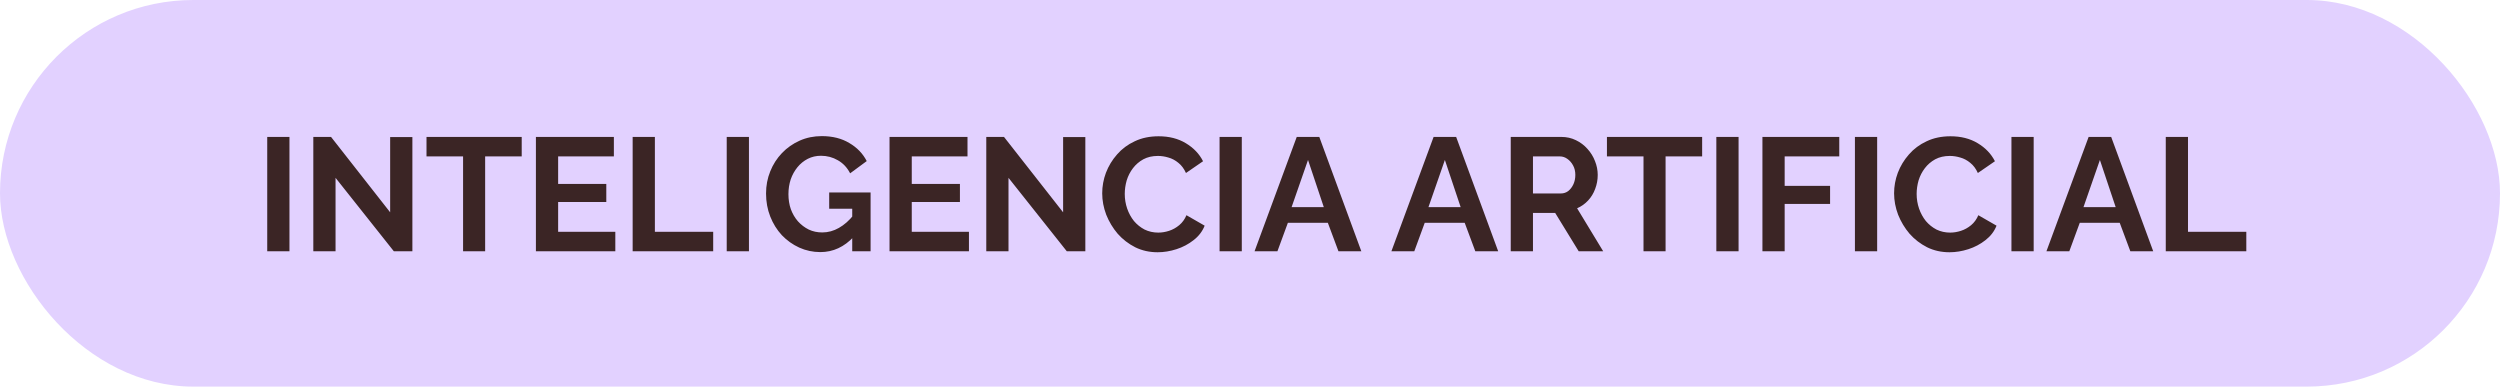 <svg width="776" height="120" viewBox="0 0 776 120" fill="none" xmlns="http://www.w3.org/2000/svg">
<rect width="776" height="120" rx="60" fill="#E2D1FF"/>
<path d="M82.947 78V42.5H89.847V78H82.947ZM104.154 55.2V78H97.254V42.5H102.754L121.104 65.9V42.55H128.004V78H122.254L104.154 55.2ZM161.938 48.55H150.588V78H143.738V48.55H132.388V42.5H161.938V48.55ZM190.996 71.95V78H166.346V42.5H190.546V48.55H173.246V57.1H188.196V62.7H173.246V71.95H190.996ZM196.375 78V42.5H203.275V71.95H221.375V78H196.375ZM225.574 78V42.5H232.474V78H225.574ZM254.631 78.25C252.331 78.25 250.147 77.783 248.081 76.85C246.047 75.917 244.247 74.633 242.681 73C241.147 71.333 239.947 69.4 239.081 67.2C238.214 65 237.781 62.617 237.781 60.05C237.781 57.617 238.214 55.333 239.081 53.2C239.947 51.033 241.164 49.133 242.731 47.5C244.297 45.867 246.131 44.583 248.231 43.65C250.331 42.717 252.614 42.25 255.081 42.25C258.414 42.25 261.264 42.967 263.631 44.4C266.031 45.8 267.831 47.667 269.031 50L263.881 53.8C262.981 52.033 261.714 50.683 260.081 49.75C258.481 48.817 256.731 48.35 254.831 48.35C253.331 48.35 251.964 48.667 250.731 49.3C249.497 49.933 248.431 50.8 247.531 51.9C246.631 53 245.931 54.267 245.431 55.7C244.964 57.133 244.731 58.65 244.731 60.25C244.731 61.95 244.981 63.517 245.481 64.95C246.014 66.383 246.747 67.633 247.681 68.7C248.647 69.767 249.764 70.617 251.031 71.25C252.297 71.85 253.697 72.15 255.231 72.15C257.031 72.15 258.747 71.683 260.381 70.75C262.047 69.817 263.597 68.45 265.031 66.65V73.45C262.064 76.65 258.597 78.25 254.631 78.25ZM264.531 64.8H257.381V59.75H270.231V78H264.531V64.8ZM300.761 71.95V78H276.111V42.5H300.311V48.55H283.011V57.1H297.961V62.7H283.011V71.95H300.761ZM313.04 55.2V78H306.14V42.5H311.64L329.99 65.9V42.55H336.89V78H331.14L313.04 55.2ZM342.125 60C342.125 57.833 342.509 55.717 343.275 53.65C344.075 51.55 345.225 49.65 346.725 47.95C348.225 46.217 350.059 44.85 352.225 43.85C354.392 42.817 356.859 42.3 359.625 42.3C362.892 42.3 365.709 43.017 368.075 44.45C370.475 45.883 372.259 47.75 373.425 50.05L368.125 53.7C367.525 52.367 366.742 51.317 365.775 50.55C364.809 49.75 363.775 49.2 362.675 48.9C361.575 48.567 360.492 48.4 359.425 48.4C357.692 48.4 356.175 48.75 354.875 49.45C353.609 50.15 352.542 51.067 351.675 52.2C350.809 53.333 350.159 54.6 349.725 56C349.325 57.4 349.125 58.8 349.125 60.2C349.125 61.767 349.375 63.283 349.875 64.75C350.375 66.183 351.075 67.467 351.975 68.6C352.909 69.7 354.009 70.583 355.275 71.25C356.575 71.883 357.992 72.2 359.525 72.2C360.625 72.2 361.742 72.017 362.875 71.65C364.009 71.283 365.059 70.7 366.025 69.9C366.992 69.1 367.742 68.067 368.275 66.8L373.925 70.05C373.225 71.817 372.075 73.317 370.475 74.55C368.909 75.783 367.142 76.717 365.175 77.35C363.209 77.983 361.259 78.3 359.325 78.3C356.792 78.3 354.475 77.783 352.375 76.75C350.275 75.683 348.459 74.283 346.925 72.55C345.425 70.783 344.242 68.817 343.375 66.65C342.542 64.45 342.125 62.233 342.125 60ZM378.553 78V42.5H385.453V78H378.553ZM402.509 42.5H409.509L422.559 78H415.459L412.159 69.15H399.759L396.509 78H389.409L402.509 42.5ZM410.909 64.3L406.009 49.65L400.909 64.3H410.909ZM444.99 42.5H451.99L465.04 78H457.94L454.64 69.15H442.24L438.99 78H431.89L444.99 42.5ZM453.39 64.3L448.49 49.65L443.39 64.3H453.39ZM468.933 78V42.5H484.633C486.267 42.5 487.767 42.833 489.133 43.5C490.533 44.167 491.733 45.067 492.733 46.2C493.767 47.333 494.55 48.6 495.083 50C495.65 51.4 495.933 52.833 495.933 54.3C495.933 55.8 495.667 57.25 495.133 58.65C494.633 60.017 493.9 61.217 492.933 62.25C491.967 63.283 490.833 64.083 489.533 64.65L497.633 78H490.033L482.733 66.1H475.833V78H468.933ZM475.833 60.05H484.483C485.35 60.05 486.117 59.8 486.783 59.3C487.45 58.767 487.983 58.067 488.383 57.2C488.783 56.333 488.983 55.367 488.983 54.3C488.983 53.167 488.75 52.183 488.283 51.35C487.817 50.483 487.217 49.8 486.483 49.3C485.783 48.8 485.017 48.55 484.183 48.55H475.833V60.05ZM528.345 48.55H516.995V78H510.145V48.55H498.795V42.5H528.345V48.55ZM532.752 78V42.5H539.652V78H532.752ZM547.058 78V42.5H570.908V48.55H553.958V57.7H568.058V63.3H553.958V78H547.058ZM575.769 78V42.5H582.669V78H575.769ZM587.926 60C587.926 57.833 588.309 55.717 589.076 53.65C589.876 51.55 591.026 49.65 592.526 47.95C594.026 46.217 595.859 44.85 598.026 43.85C600.193 42.817 602.659 42.3 605.426 42.3C608.693 42.3 611.509 43.017 613.876 44.45C616.276 45.883 618.059 47.75 619.226 50.05L613.926 53.7C613.326 52.367 612.543 51.317 611.576 50.55C610.609 49.75 609.576 49.2 608.476 48.9C607.376 48.567 606.293 48.4 605.226 48.4C603.493 48.4 601.976 48.75 600.676 49.45C599.409 50.15 598.343 51.067 597.476 52.2C596.609 53.333 595.959 54.6 595.526 56C595.126 57.4 594.926 58.8 594.926 60.2C594.926 61.767 595.176 63.283 595.676 64.75C596.176 66.183 596.876 67.467 597.776 68.6C598.709 69.7 599.809 70.583 601.076 71.25C602.376 71.883 603.793 72.2 605.326 72.2C606.426 72.2 607.543 72.017 608.676 71.65C609.809 71.283 610.859 70.7 611.826 69.9C612.793 69.1 613.543 68.067 614.076 66.8L619.726 70.05C619.026 71.817 617.876 73.317 616.276 74.55C614.709 75.783 612.943 76.717 610.976 77.35C609.009 77.983 607.059 78.3 605.126 78.3C602.593 78.3 600.276 77.783 598.176 76.75C596.076 75.683 594.259 74.283 592.726 72.55C591.226 70.783 590.043 68.817 589.176 66.65C588.343 64.45 587.926 62.233 587.926 60ZM624.353 78V42.5H631.253V78H624.353ZM648.31 42.5H655.31L668.36 78H661.26L657.96 69.15H645.56L642.31 78H635.21L648.31 42.5ZM656.71 64.3L651.81 49.65L646.71 64.3H656.71ZM672.254 78V42.5H679.154V71.95H697.254V78H672.254Z" fill="#3B2525"/>
</svg>
